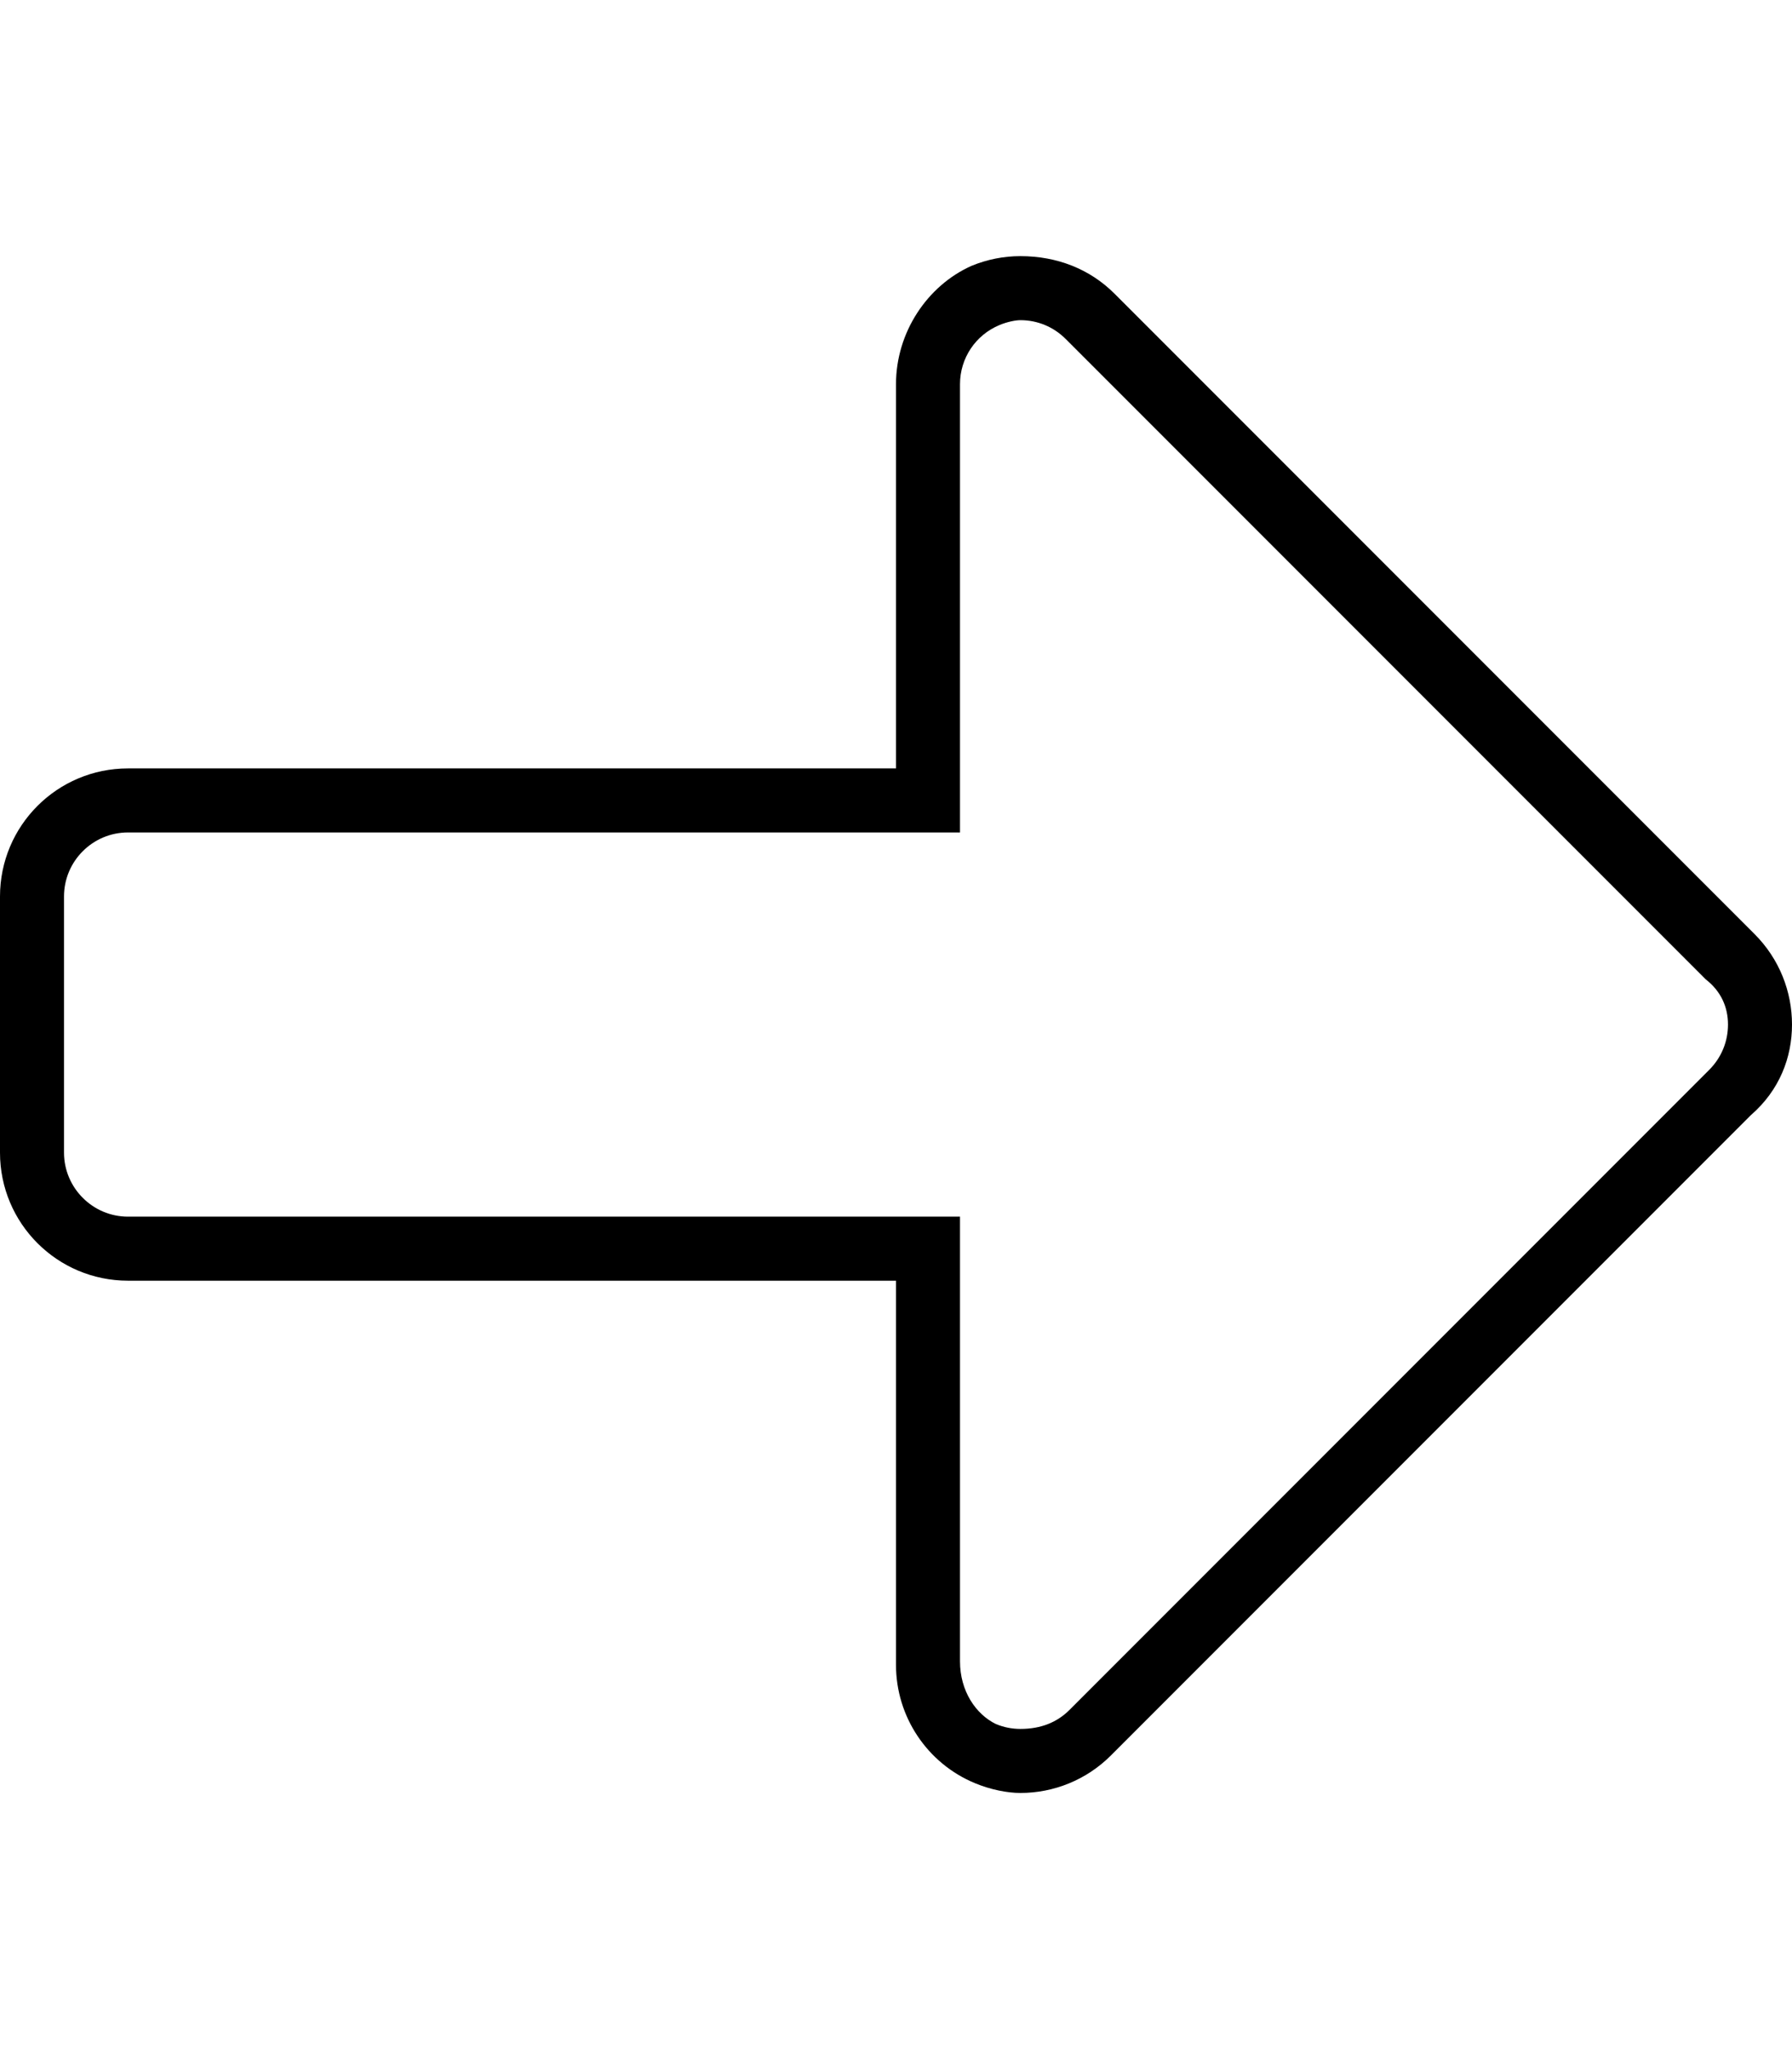 <svg xmlns="http://www.w3.org/2000/svg" viewBox="0 0 448 512"><!--! Font Awesome Pro 6.0.0-alpha3 by @fontawesome - https://fontawesome.com License - https://fontawesome.com/license (Commercial License) --><path d="M32 320h192v96c0 12.94 7.797 24.61 19.75 29.56C247.7 447.2 251.9 448 255.1 448c8.326 0 16.51-3.25 22.63-9.375l160-160C444.9 272.4 448 264.2 448 256s-3.125-16.38-9.375-22.62l-160-160C272.5 67.25 264.3 64 255.1 64c-4.123 0-8.281 .797-12.25 2.438C231.8 71.39 224 83.06 224 96v96H32C14.33 192 0 206.3 0 224v64C0 305.7 14.33 320 32 320zM16 224c0-8.822 7.178-16 16-16h208V96c0-6.492 3.877-12.29 9.867-14.78C251.8 80.41 253.9 80 255.1 80c4.273 0 8.291 1.666 11.31 4.689l160 160C430.3 247.7 432 251.7 432 256c0 4.271-1.666 8.289-4.689 11.31l-160 160C264.3 430.3 260.3 432 255.1 432c-2.107 0-4.17-.41-6.121-1.219C243.9 428.3 240 422.5 240 415.1V304H32C23.18 304 16 296.8 16 288V224z"/></svg>